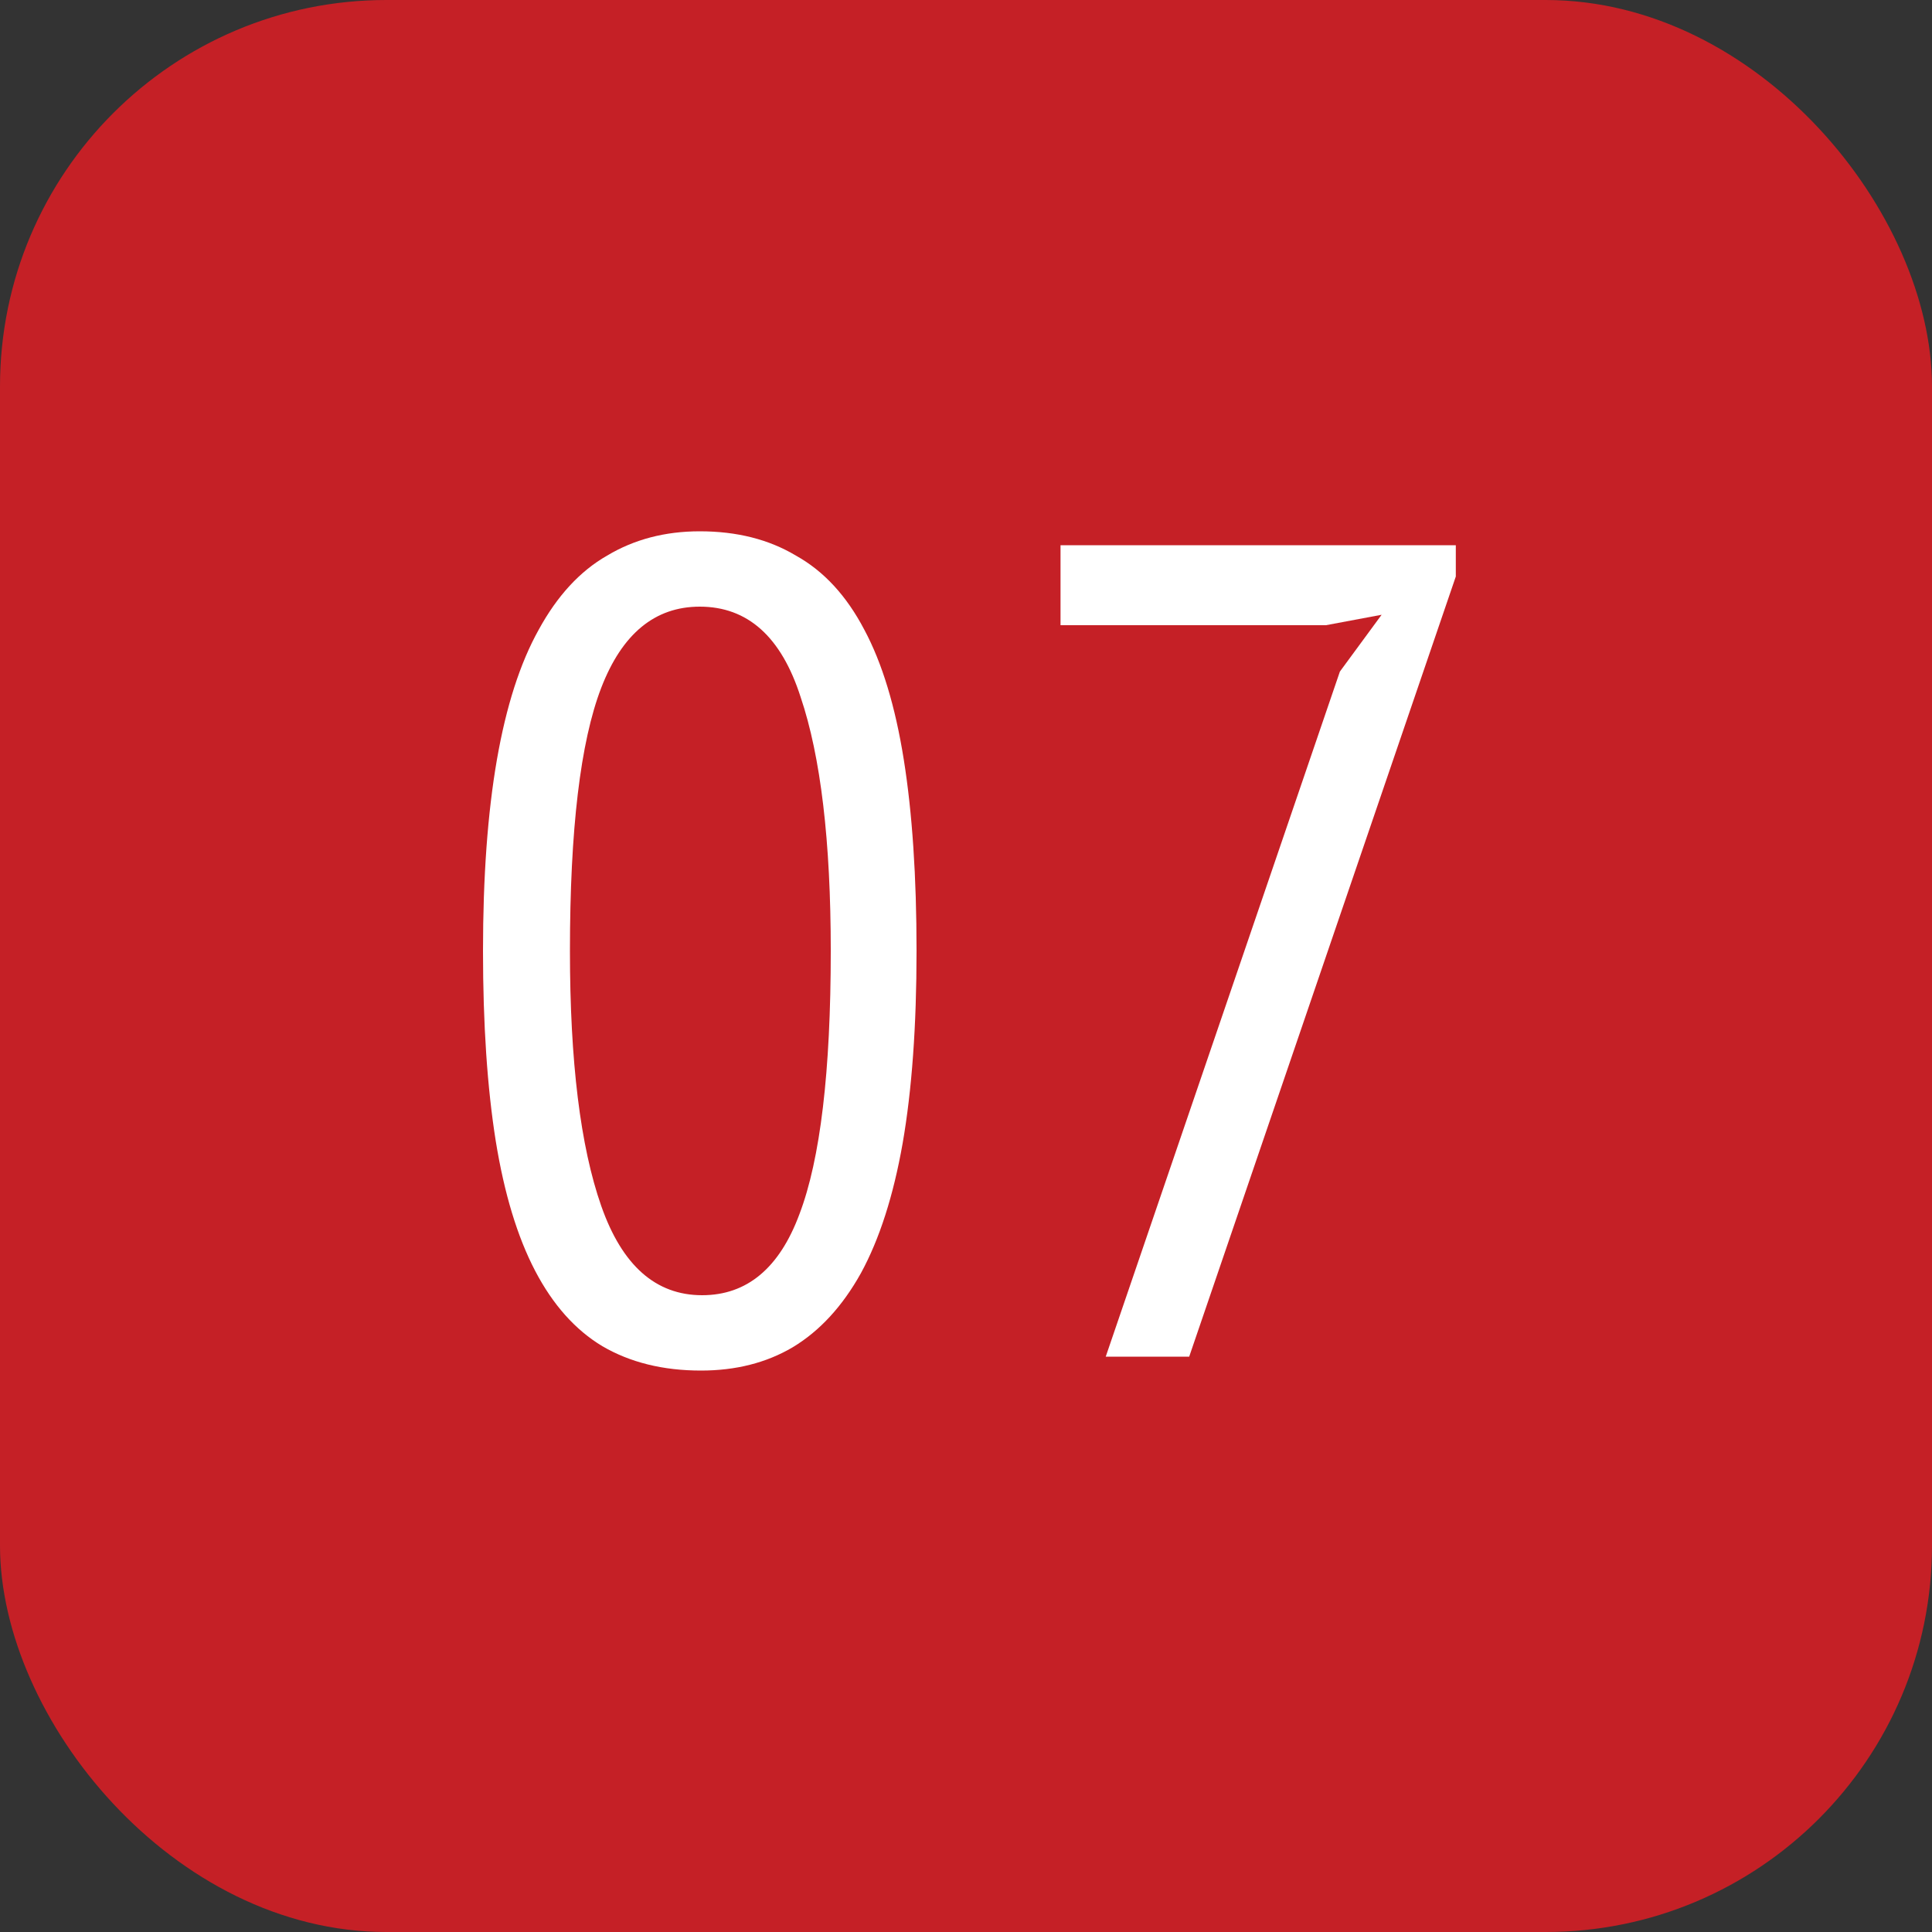 <svg width="40" height="40" viewBox="0 0 40 40" fill="none" xmlns="http://www.w3.org/2000/svg">
<rect x="0" y="0" width="40" height="40" fill="#333333" stroke="none"/>
<rect width="40" height="40" rx="8" fill="#C52026"/>
<path d="M22.893 28.088L27.741 13.904L28.605 12.728L27.453 12.944H21.957V11.288H30.141V11.936L24.621 28.088H22.893Z" fill="white"/>
<path d="M10 19.688C10 18.152 10.096 16.832 10.288 15.728C10.48 14.624 10.768 13.728 11.152 13.04C11.536 12.336 12.008 11.824 12.568 11.504C13.128 11.168 13.768 11 14.488 11C15.256 11 15.92 11.168 16.48 11.504C17.056 11.824 17.528 12.336 17.896 13.04C18.264 13.728 18.536 14.624 18.712 15.728C18.888 16.832 18.976 18.152 18.976 19.688C18.976 21.24 18.88 22.568 18.688 23.672C18.496 24.76 18.208 25.656 17.824 26.36C17.44 27.048 16.968 27.56 16.408 27.896C15.864 28.216 15.232 28.376 14.512 28.376C13.728 28.376 13.048 28.208 12.472 27.872C11.912 27.536 11.448 27.016 11.08 26.312C10.712 25.608 10.44 24.712 10.264 23.624C10.088 22.52 10 21.208 10 19.688ZM11.8 19.688C11.8 21.976 12.016 23.736 12.448 24.968C12.88 26.2 13.576 26.816 14.536 26.816C15.464 26.816 16.136 26.256 16.552 25.136C16.984 24 17.2 22.184 17.2 19.688C17.2 17.416 16.992 15.664 16.576 14.432C16.176 13.184 15.48 12.56 14.488 12.56C13.56 12.56 12.88 13.12 12.448 14.24C12.016 15.36 11.8 17.176 11.8 19.688Z" fill="white"/>
</svg>
